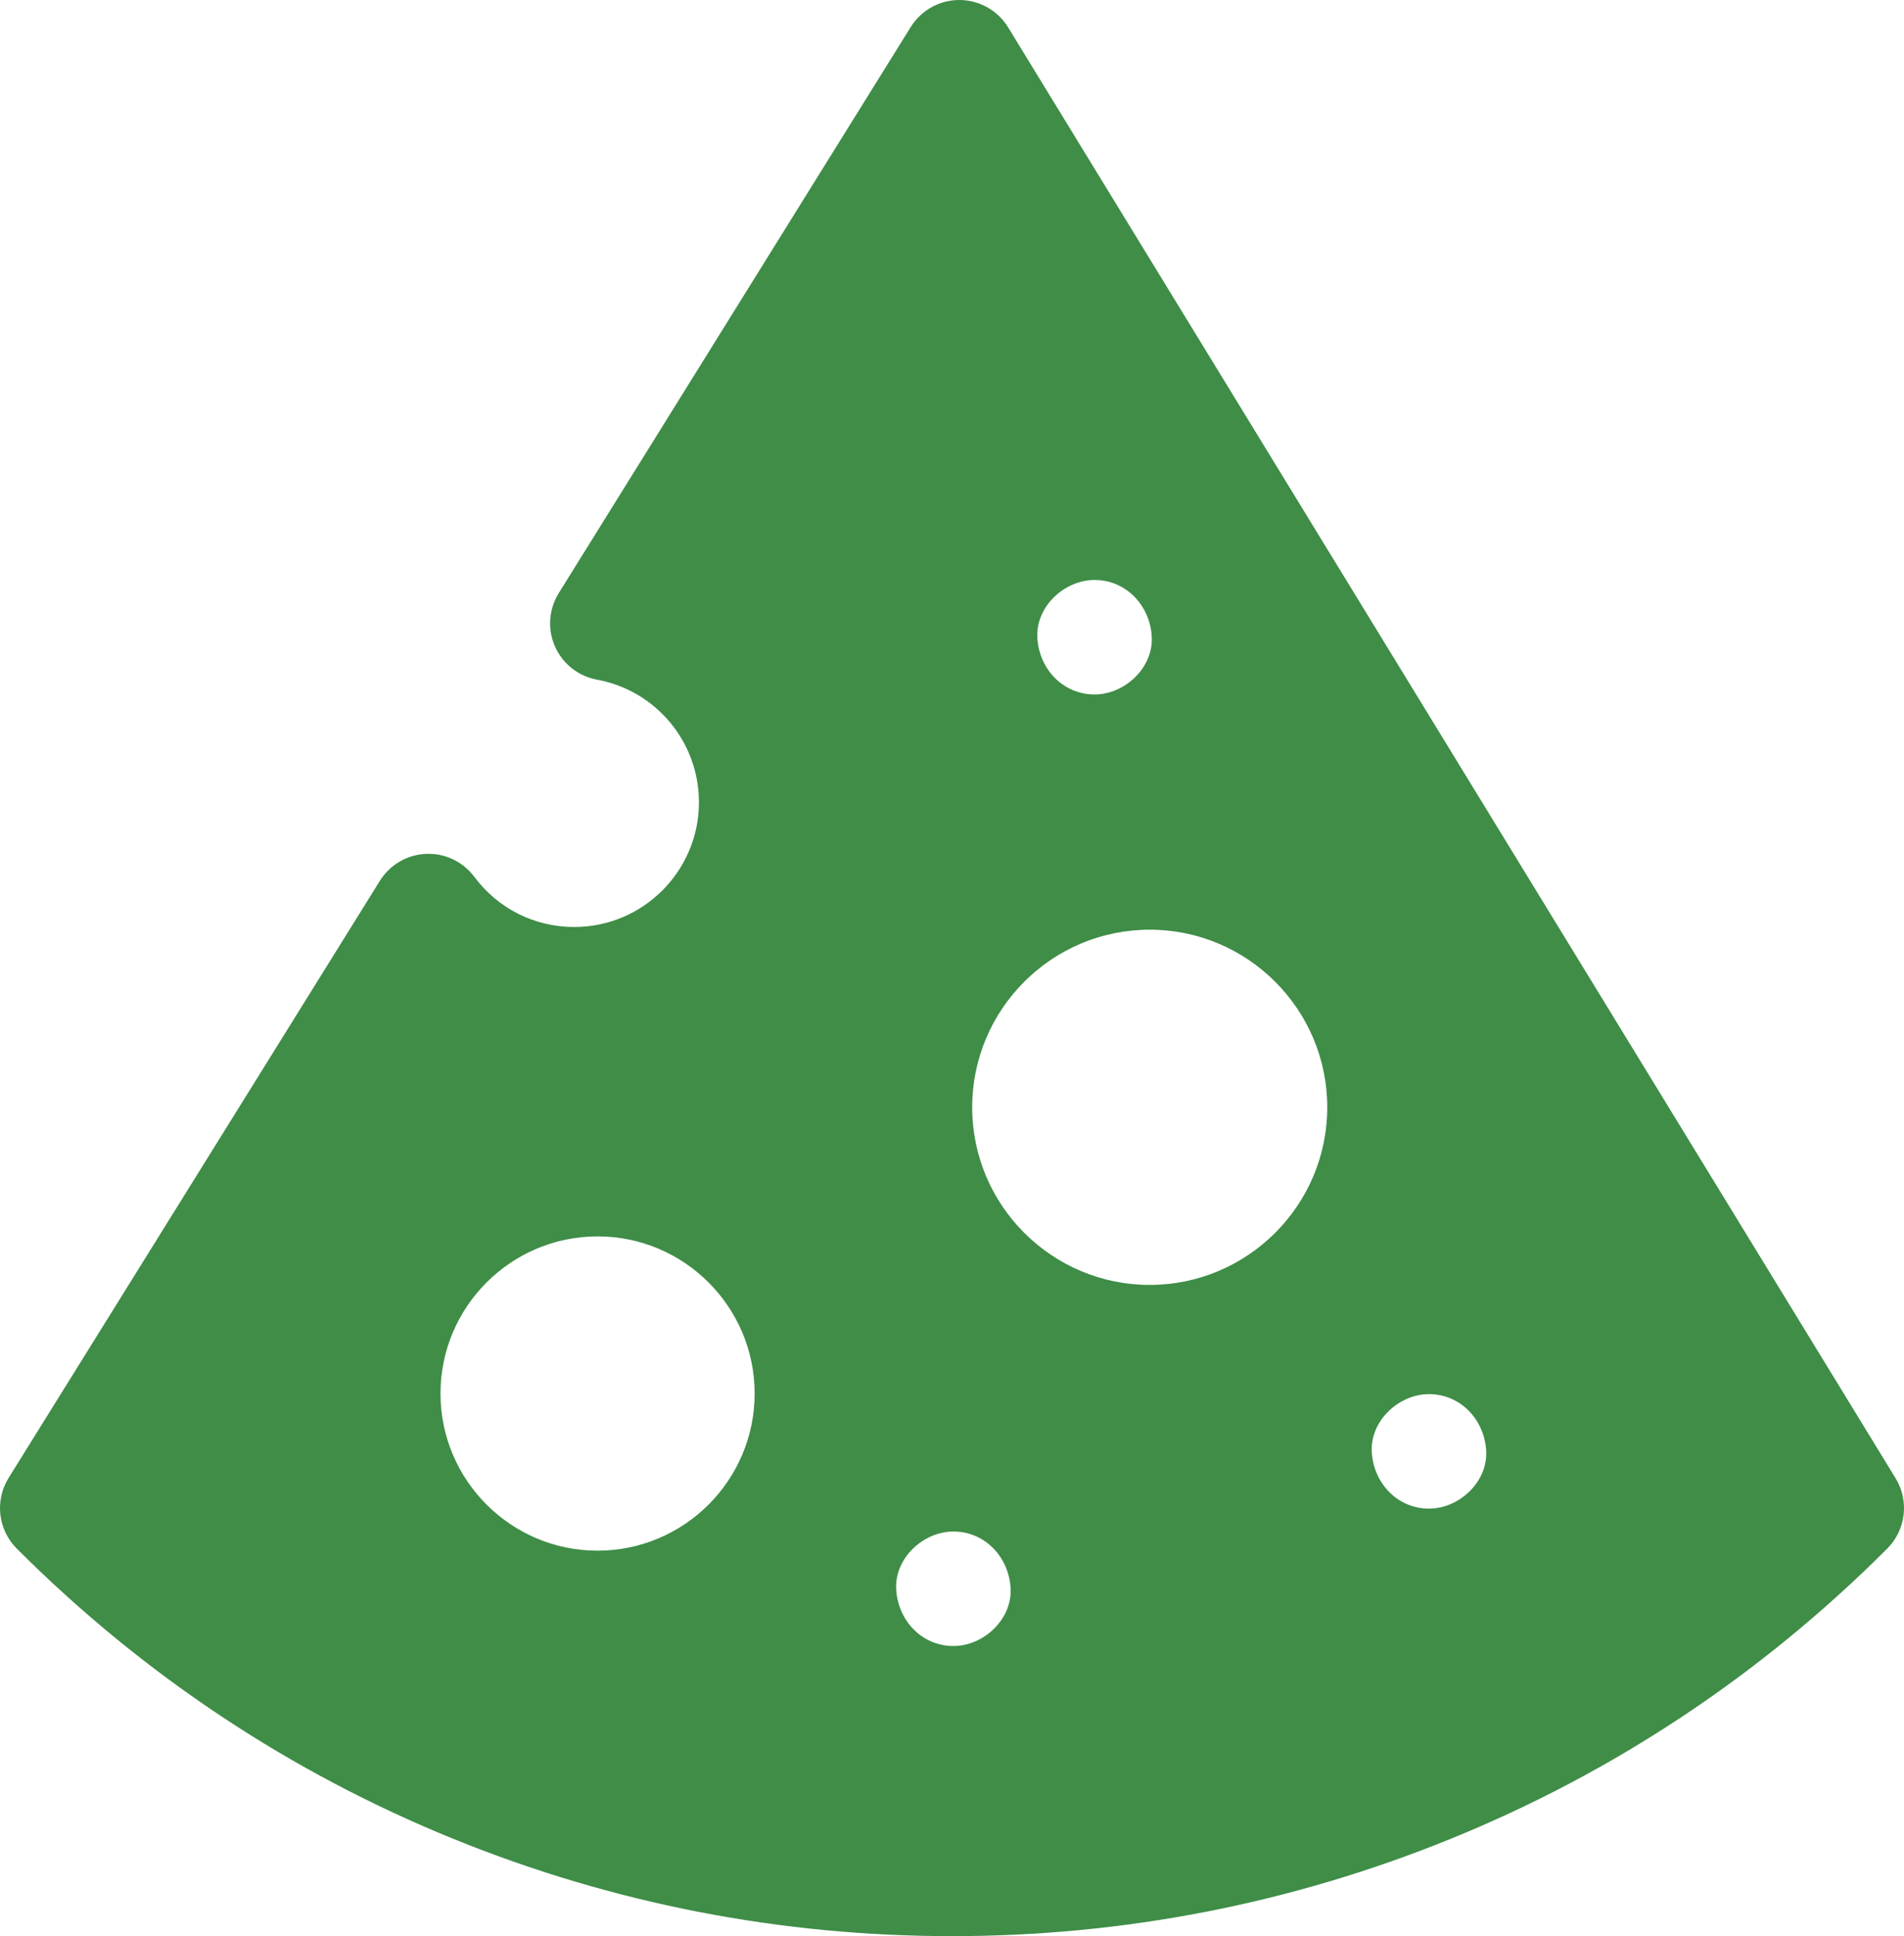 <?xml version="1.0" encoding="UTF-8"?>
<!DOCTYPE svg PUBLIC "-//W3C//DTD SVG 1.1//EN" "http://www.w3.org/Graphics/SVG/1.1/DTD/svg11.dtd">
<!-- Creator: CorelDRAW -->
<svg xmlns="http://www.w3.org/2000/svg" xml:space="preserve" width="50mm" height="50.824mm" version="1.1" shape-rendering="geometricPrecision" text-rendering="geometricPrecision" image-rendering="optimizeQuality" fill-rule="evenodd" clip-rule="evenodd"
viewBox="0 0 934960 950360"
 xmlns:xlink="http://www.w3.org/1999/xlink"
 xmlns:xodm="http://www.corel.com/coreldraw/odm/2003">
 <g id="Слой_x0020_1">
  <path fill="#3F8D47" fill-rule="nonzero" d="M930828 725597l-435783 -712164c-5088,-8312 -14120,-13396 -23866,-13433 -36,0 -67,0 -103,0 -9707,0 -18732,5012 -23861,13259l-172842 277874c-4910,7894 -5599,17704 -1839,26206 3760,8503 11479,14595 20621,16273 29011,5330 50063,30639 50063,60183 0,33755 -27463,61220 -61220,61220 -19505,0 -37399,-8980 -49096,-24637 -5556,-7438 -14424,-11668 -23706,-11256 -9278,396 -17761,5348 -22664,13233l-182291 293068c-6899,11091 -5246,25474 3991,34711 61990,61990 134282,109990 214865,142666 77820,31559 160043,47560 244382,47560 84339,0 166563,-16001 244384,-47560 80586,-32678 152874,-80677 214864,-142666 9184,-9182 10879,-23460 4101,-34537zm-393352 -440918c15753,0 27418,12875 28100,28098 680,15177 -13402,28100 -28100,28100 -15752,0 -27416,-12875 -28098,-28100 -680,-15173 13400,-28098 28098,-28098zm-244041 476468c-42529,0 -77132,-34599 -77132,-77130 0,-42529 34601,-77132 77132,-77132 42529,0 77130,34601 77130,77132 0,42529 -34599,77130 -77130,77130zm174729 46804c-15752,0 -27416,-12875 -28098,-28098 -680,-15177 13402,-28100 28098,-28100 15753,0 27418,12875 28100,28100 680,15172 -13398,28098 -28100,28098zm96403 -177250c-48073,0 -87181,-39108 -87181,-87181 0,-48073 39108,-87181 87181,-87181 48071,0 87180,39108 87180,87181 0,48073 -39108,87181 -87180,87181zm137134 109811c-15752,0 -27416,-12875 -28098,-28098 -680,-15177 13402,-28100 28098,-28100 15753,0 27418,12875 28100,28100 680,15173 -13402,28098 -28100,28098z"/>
 </g>
</svg>
